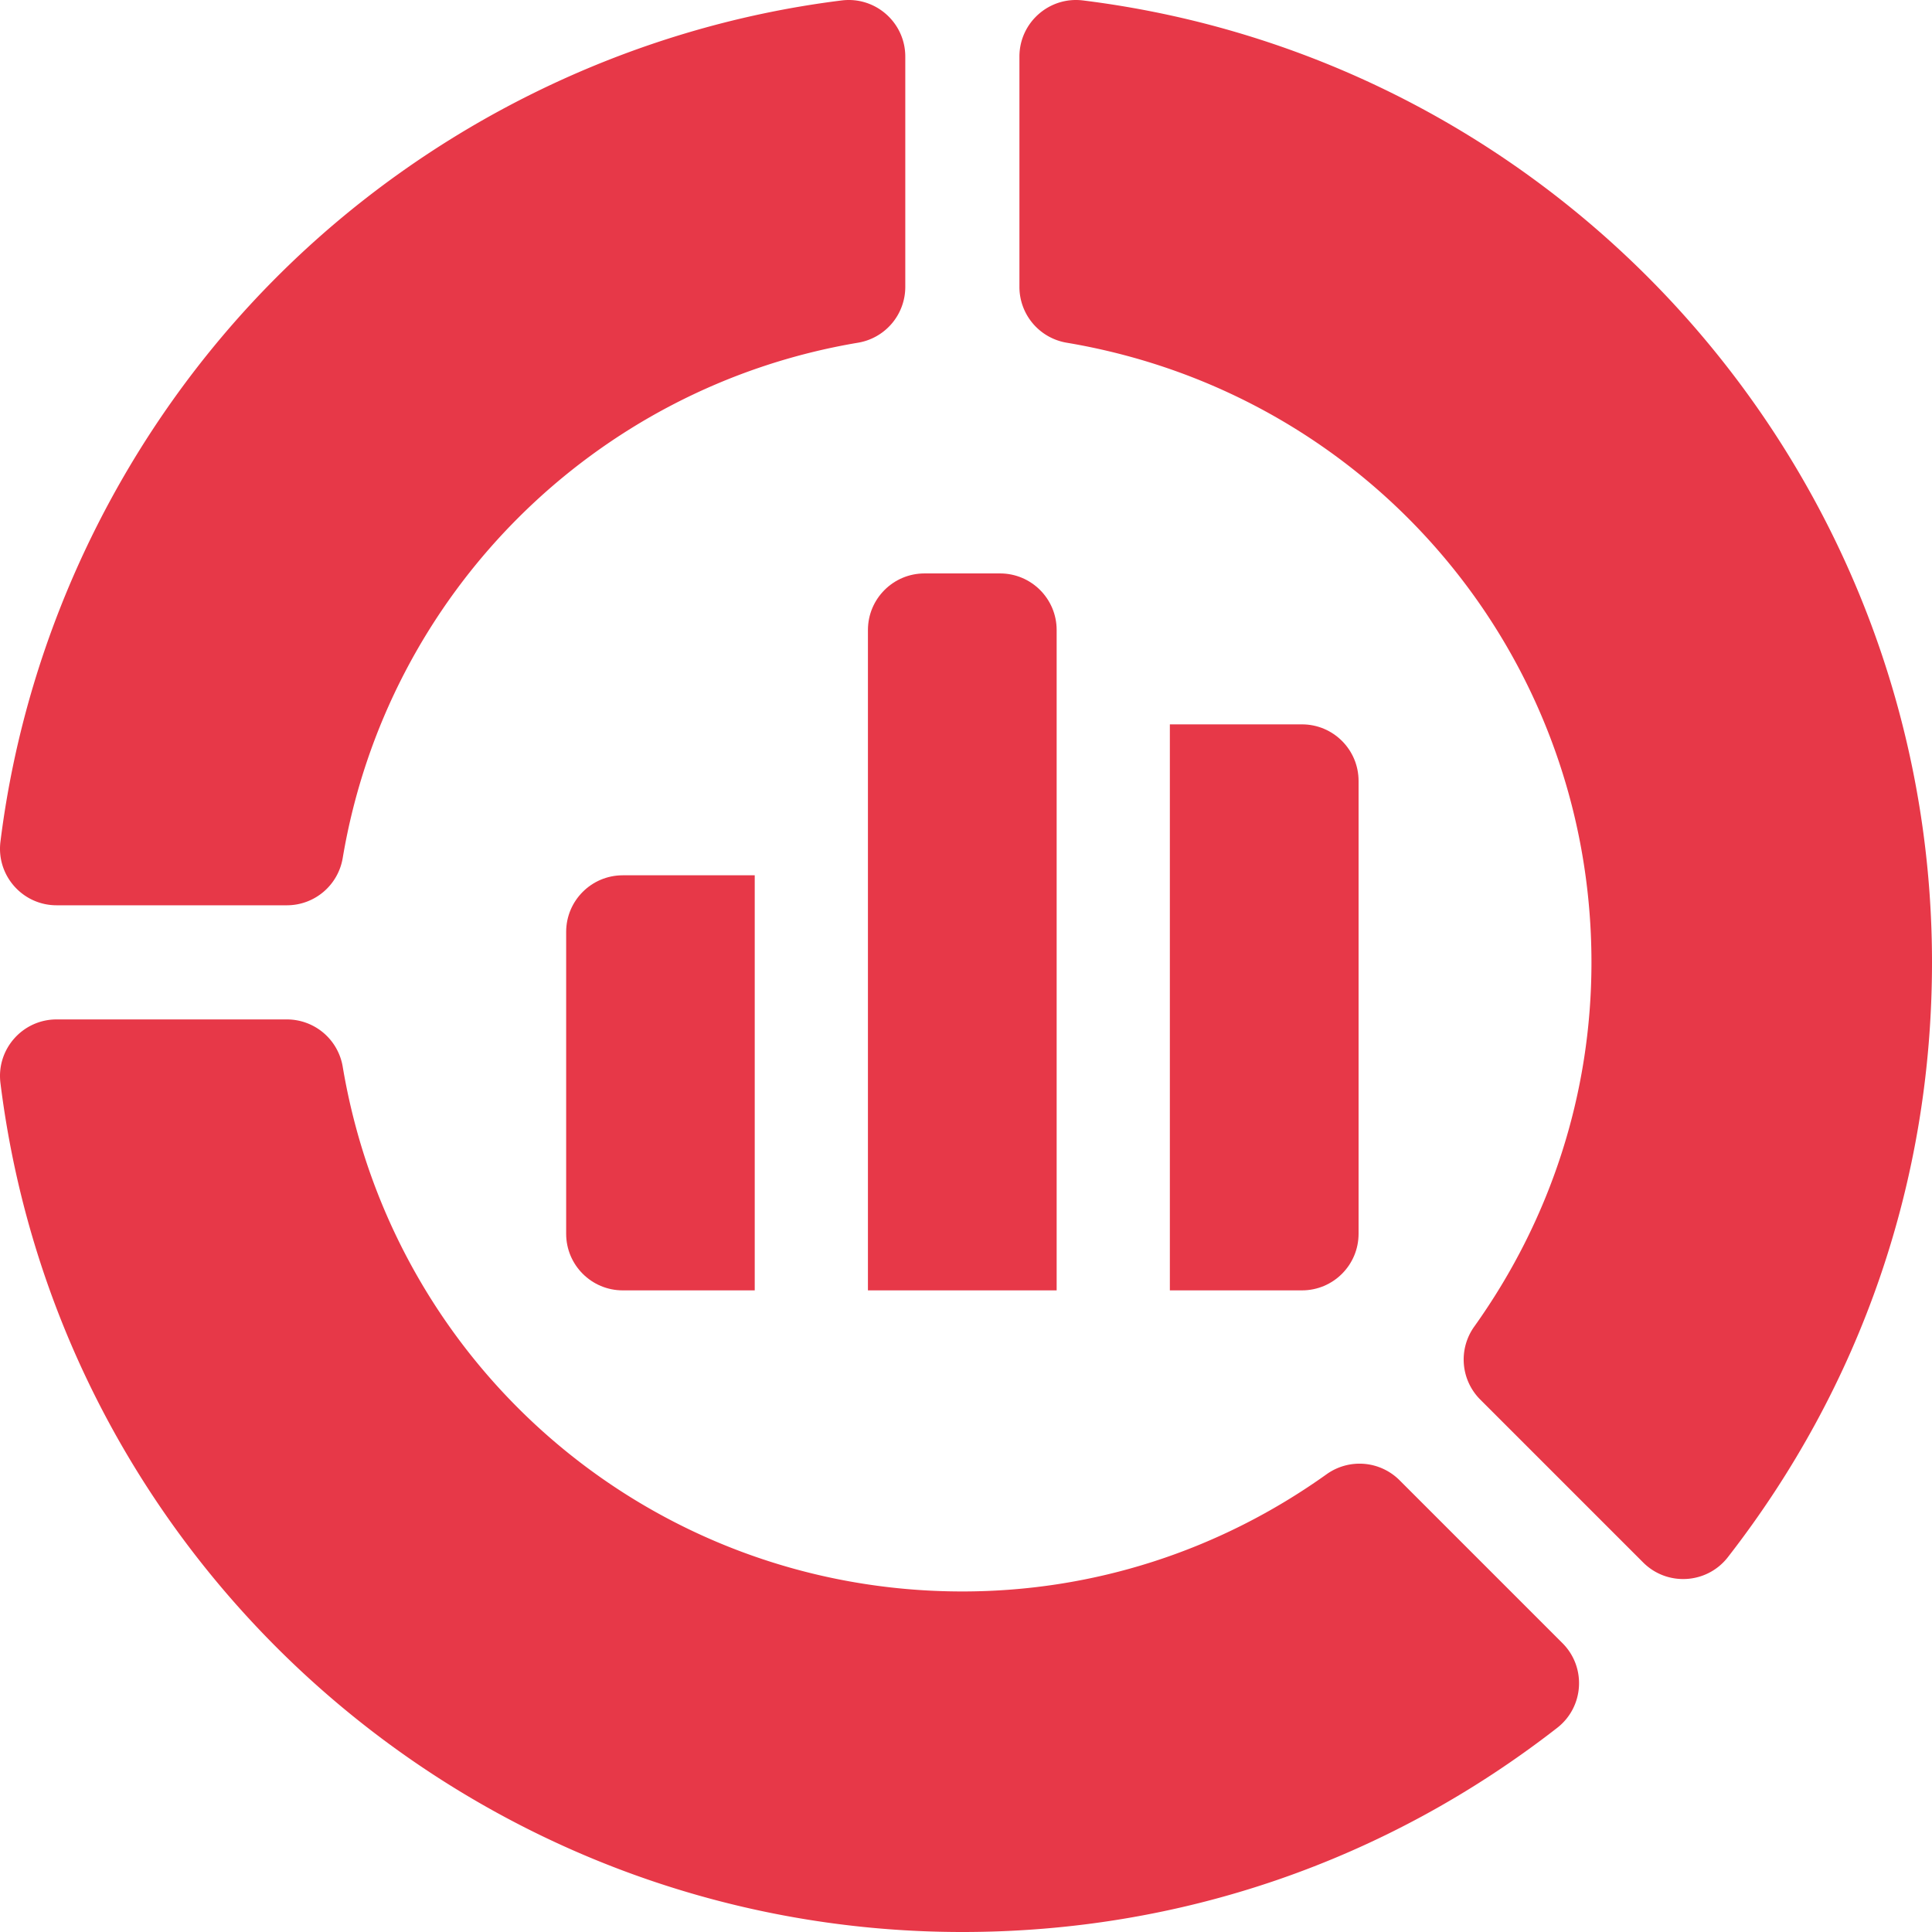 <svg xmlns="http://www.w3.org/2000/svg" xmlns:xlink="http://www.w3.org/1999/xlink" width="512" height="512" x="0" y="0" viewBox="0 0 512 512" style="enable-background:new 0 0 512 512" xml:space="preserve" class=""><g><path d="M.117 223.061c-1.112 8.949 5.867 16.85 14.885 16.85h61.026a15 15 0 0 0 14.792-12.516c11.745-69.945 66.629-124.83 136.574-136.574a15 15 0 0 0 12.516-14.793V15.002c0-9.018-7.9-15.997-16.85-14.885h-.001C166.789 7.11 113.632 33.129 73.38 73.38 33.129 113.632 7.11 166.79.117 223.061zM351.576 390.68c-28.47 20.328-61.853 31.072-96.54 31.072-81.621 0-150.683-58.49-164.215-139.078a15 15 0 0 0-14.792-12.516H15.002c-9.018 0-15.997 7.9-14.885 16.849v.001C16.058 415.274 125.649 512 255.036 512c57.64 0 112.15-18.709 157.638-54.104 7.12-5.54 7.774-16.066 1.395-22.445l-43.17-43.17a15 15 0 0 0-19.323-1.601zM282.674 90.821c80.587 13.532 139.079 82.594 139.079 164.215 0 34.687-10.745 68.069-31.072 96.54a15 15 0 0 0 1.601 19.322l43.172 43.172c6.379 6.379 16.904 5.724 22.444-1.395l.001-.001C493.292 367.188 512 312.677 512 255.036 512 125.649 415.274 16.058 287.008.117h-.001c-8.949-1.112-16.85 5.867-16.85 14.885v61.026a15.001 15.001 0 0 0 12.517 14.793z" fill="#e73848" opacity="1" data-original="#000000" class=""></path><path d="M265.024 151.964h-20.012c-8.284 0-15 6.716-15 15v174.998h50.012V166.964c0-8.284-6.716-15-15-15zM310.024 341.962h35.012c8.284 0 15-6.716 15-15V206.963c0-8.284-6.716-15-15-15h-35.012zM200.012 231.963h-34.974c-8.284 0-15 6.716-15 15v79.999c0 8.284 6.716 15 15 15h34.974z" fill="#e73848" opacity="1" data-original="#000000" class=""></path></g></svg>